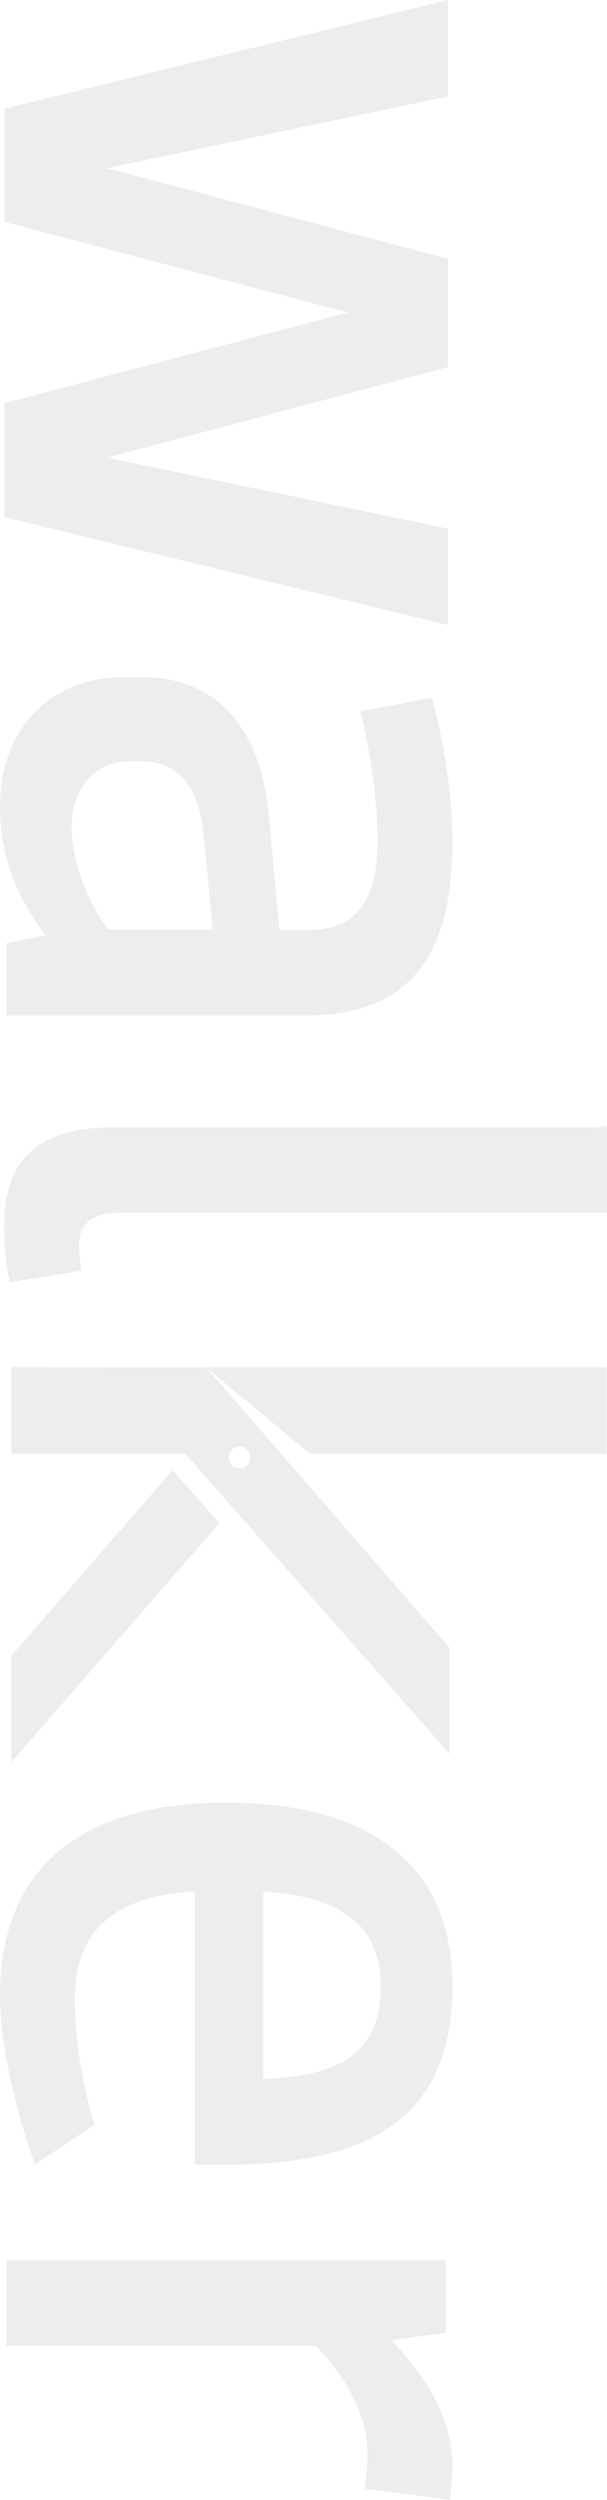 <svg xmlns="http://www.w3.org/2000/svg" xmlns:xlink="http://www.w3.org/1999/xlink" viewBox="0 0 291.53 1200.03"><defs><style>.cls-1{fill:none;}.cls-2{clip-path:url(#clip-path);}.cls-3{clip-path:url(#clip-path-2);}.cls-4{opacity:0.1;}.cls-5{clip-path:url(#clip-path-3);}.cls-6{fill:#414c4e;}</style><clipPath id="clip-path" transform="translate(0 0)"><rect class="cls-1" width="291.53" height="1200.03"/></clipPath><clipPath id="clip-path-2" transform="translate(0 0)"><rect class="cls-1" width="291.53" height="1200.03"/></clipPath><clipPath id="clip-path-3" transform="translate(0 0)"><rect class="cls-1" x="-17" y="-13" width="325.53" height="1214.03"/></clipPath></defs><g id="Ebene_2" data-name="Ebene 2"><g id="Ebene_3" data-name="Ebene 3"><g class="cls-2"><g class="cls-3"><g class="cls-4"><g class="cls-5"><polygon class="cls-6" points="215.13 253.75 51.48 219.69 214.4 176.4 215.13 176.21 215.13 124.2 51.48 80.75 215.13 46.28 215.13 0 2.9 51.97 2.15 52.16 2.15 106.53 166.97 149.99 166.97 150.04 2.88 193.31 2.15 193.5 2.15 248.26 213.92 299.73 215.13 300.02 215.13 253.75"/><path class="cls-6" d="M52.46,446.38h49.72l-4.3-45c-2-21.93-11-36-30.54-36H63c-18,0-28.58,13.31-28.58,31.71,0,19.57,10.18,39.93,18,49.33m7-121.37h9c36.41,0,56.77,25.45,60.68,65.77l5.09,55.6H148c19.18,0,33.27-9.4,33.27-42.28,0-22.71-3.91-45.81-8.22-62.64l34.45-6.66c5.48,20.75,9.79,45.41,9.79,69.3,0,57.94-23.1,83.38-71.25,83.38H3.13V452.64l18.8-3.52C12.14,435.42,0,416.62,0,387.65,0,348.11,25.84,325,59.51,325" transform="translate(0 0)"/><path class="cls-6" d="M54.81,541.12H291.53v41.11H57.16c-13.7,0-19.18,5.87-19.18,15.66A85,85,0,0,0,39.15,610L4.7,615.51A127.42,127.42,0,0,1,2,588.5c0-32.5,16.83-47.38,52.85-47.38" transform="translate(0 0)"/><path class="cls-6" d="M126.45,998c36.8-1.57,56.38-12.14,56.38-44.63,0-29.36-19.19-43.06-56.38-45.41Zm-18.4-132.72c65.77,0,109.23,26.63,109.23,88.09,0,65.77-43.06,85.74-109.23,85.74H93.57V908C55.2,909.92,36,926.76,36,959.25c0,23.49,4.7,45,9.39,60.68l-28.66,19C10.49,1021.66,0,985.87,0,957.68c0-61.85,40.32-92.39,108.05-92.39" transform="translate(0 0)"/><path class="cls-6" d="M214.15,1084.93v34.84l-26.23,3.52c12.52,13.32,29.36,34.07,29.36,60.3a130.14,130.14,0,0,1-1.17,16.44L175,1194.55a117.21,117.21,0,0,0,1.56-16.45c0-22.31-15.26-42.67-25.05-52.07H3.13v-41.1Z" transform="translate(0 0)"/><polyline class="cls-6" points="290.81 540.36 290.81 582.12 55.9 582.12"/><polygon class="cls-6" points="105.39 731.15 82.87 705.71 5.43 794.82 5.43 845.89 105.39 731.15"/><path class="cls-6" d="M109.83,699.66a5.2,5.2,0,1,1,5.2,5.2,5.2,5.2,0,0,1-5.2-5.2M216,791.09l-117-134.73,49.81,41.46H291.36V656.23H98.07l.12.13-92.76-.13v41.59H89L216,842Z" transform="translate(0 0)"/></g></g></g></g></g></g></svg>
